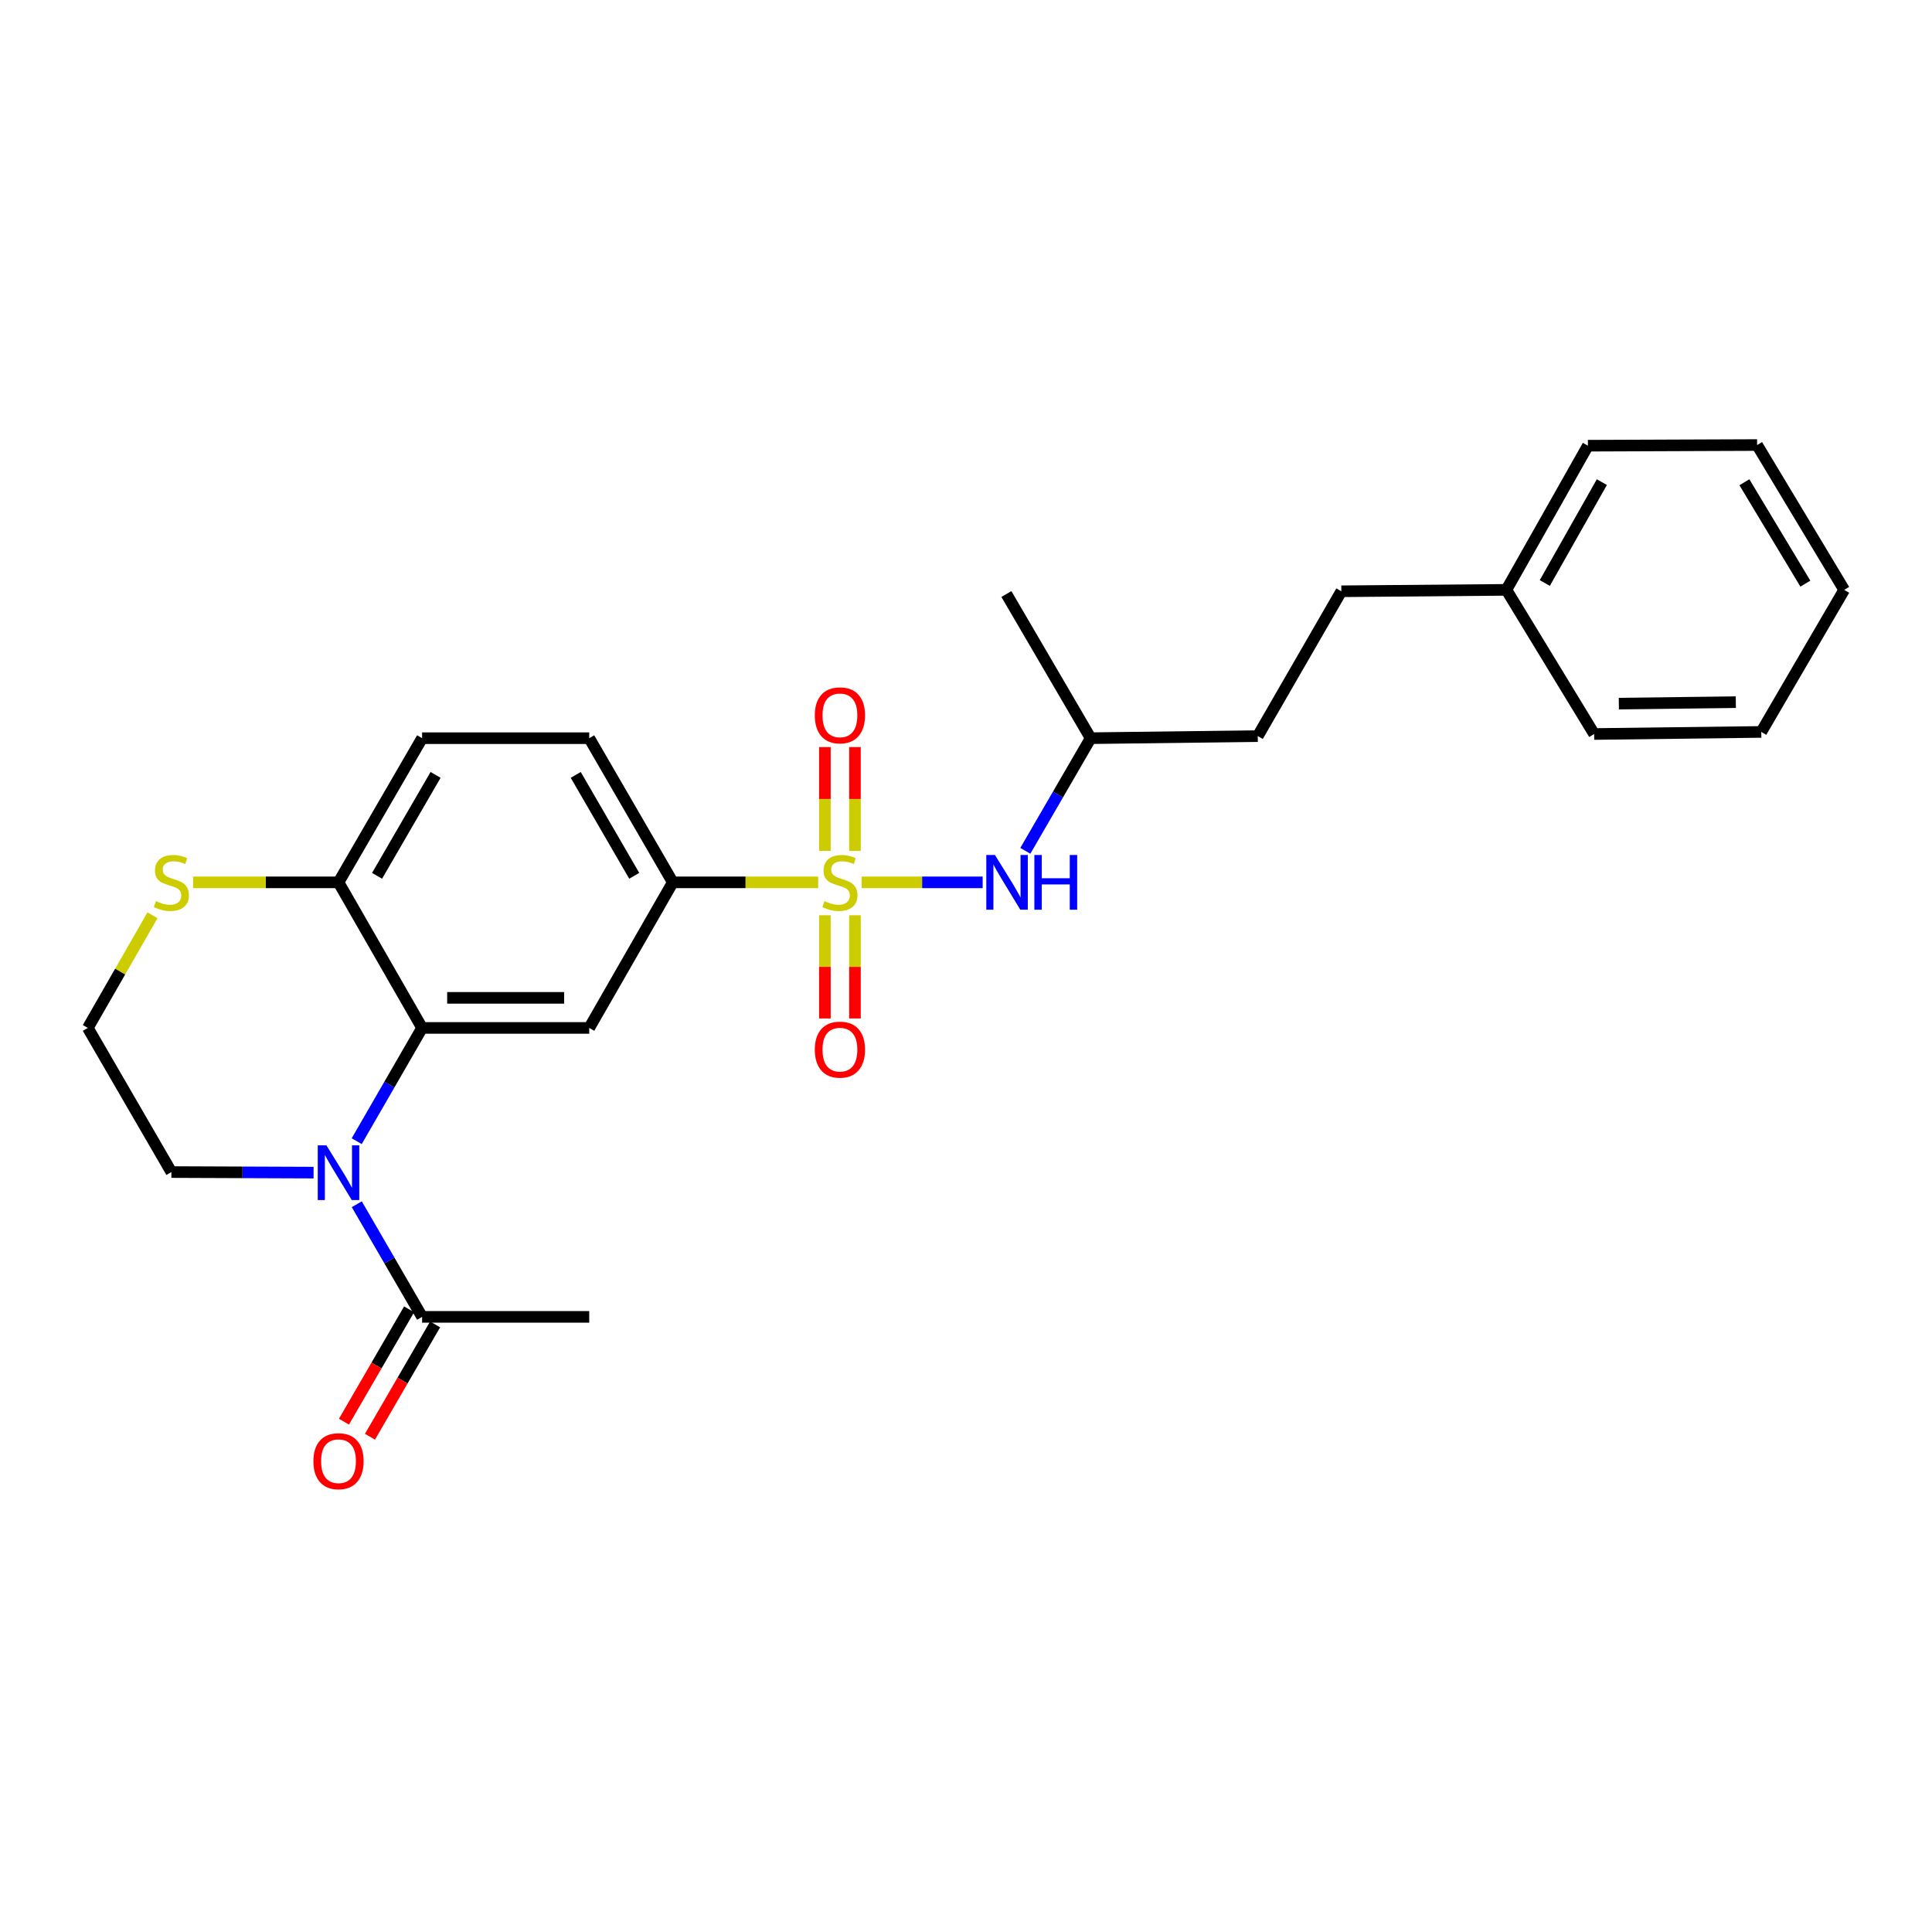 <?xml version='1.0' encoding='iso-8859-1'?>
<svg version='1.1' baseProfile='full'
              xmlns='http://www.w3.org/2000/svg'
                      xmlns:rdkit='http://www.rdkit.org/xml'
                      xmlns:xlink='http://www.w3.org/1999/xlink'
                  xml:space='preserve'
width='1000px' height='1000px' viewBox='0 0 1000 1000'>
<!-- END OF HEADER -->
<rect style='opacity:1.0;fill:#FFFFFF;stroke:none' width='1000' height='1000' x='0' y='0'> </rect>
<path class='bond-3' d='M 423.499,456.701 L 385.866,456.701' style='fill:none;fill-rule:evenodd;stroke:#CCCC00;stroke-width:6px;stroke-linecap:butt;stroke-linejoin:miter;stroke-opacity:1' />
<path class='bond-3' d='M 385.866,456.701 L 348.234,456.701' style='fill:none;fill-rule:evenodd;stroke:#000000;stroke-width:6px;stroke-linecap:butt;stroke-linejoin:miter;stroke-opacity:1' />
<path class='bond-4' d='M 445.984,456.701 L 477.305,456.701' style='fill:none;fill-rule:evenodd;stroke:#CCCC00;stroke-width:6px;stroke-linecap:butt;stroke-linejoin:miter;stroke-opacity:1' />
<path class='bond-4' d='M 477.305,456.701 L 508.627,456.701' style='fill:none;fill-rule:evenodd;stroke:#0000FF;stroke-width:6px;stroke-linecap:butt;stroke-linejoin:miter;stroke-opacity:1' />
<path class='bond-7' d='M 426.958,473.743 L 426.958,500.447' style='fill:none;fill-rule:evenodd;stroke:#CCCC00;stroke-width:6px;stroke-linecap:butt;stroke-linejoin:miter;stroke-opacity:1' />
<path class='bond-7' d='M 426.958,500.447 L 426.958,527.151' style='fill:none;fill-rule:evenodd;stroke:#FF0000;stroke-width:6px;stroke-linecap:butt;stroke-linejoin:miter;stroke-opacity:1' />
<path class='bond-7' d='M 442.525,473.743 L 442.525,500.447' style='fill:none;fill-rule:evenodd;stroke:#CCCC00;stroke-width:6px;stroke-linecap:butt;stroke-linejoin:miter;stroke-opacity:1' />
<path class='bond-7' d='M 442.525,500.447 L 442.525,527.151' style='fill:none;fill-rule:evenodd;stroke:#FF0000;stroke-width:6px;stroke-linecap:butt;stroke-linejoin:miter;stroke-opacity:1' />
<path class='bond-8' d='M 442.525,440.418 L 442.525,413.555' style='fill:none;fill-rule:evenodd;stroke:#CCCC00;stroke-width:6px;stroke-linecap:butt;stroke-linejoin:miter;stroke-opacity:1' />
<path class='bond-8' d='M 442.525,413.555 L 442.525,386.692' style='fill:none;fill-rule:evenodd;stroke:#FF0000;stroke-width:6px;stroke-linecap:butt;stroke-linejoin:miter;stroke-opacity:1' />
<path class='bond-8' d='M 426.958,440.418 L 426.958,413.555' style='fill:none;fill-rule:evenodd;stroke:#CCCC00;stroke-width:6px;stroke-linecap:butt;stroke-linejoin:miter;stroke-opacity:1' />
<path class='bond-8' d='M 426.958,413.555 L 426.958,386.692' style='fill:none;fill-rule:evenodd;stroke:#FF0000;stroke-width:6px;stroke-linecap:butt;stroke-linejoin:miter;stroke-opacity:1' />
<path class='bond-0' d='M 184.635,590.673 L 201.556,561.362' style='fill:none;fill-rule:evenodd;stroke:#0000FF;stroke-width:6px;stroke-linecap:butt;stroke-linejoin:miter;stroke-opacity:1' />
<path class='bond-0' d='M 201.556,561.362 L 218.478,532.052' style='fill:none;fill-rule:evenodd;stroke:#000000;stroke-width:6px;stroke-linecap:butt;stroke-linejoin:miter;stroke-opacity:1' />
<path class='bond-5' d='M 184.672,623.313 L 201.575,652.463' style='fill:none;fill-rule:evenodd;stroke:#0000FF;stroke-width:6px;stroke-linecap:butt;stroke-linejoin:miter;stroke-opacity:1' />
<path class='bond-5' d='M 201.575,652.463 L 218.478,681.612' style='fill:none;fill-rule:evenodd;stroke:#000000;stroke-width:6px;stroke-linecap:butt;stroke-linejoin:miter;stroke-opacity:1' />
<path class='bond-13' d='M 162.308,606.946 L 125.506,606.803' style='fill:none;fill-rule:evenodd;stroke:#0000FF;stroke-width:6px;stroke-linecap:butt;stroke-linejoin:miter;stroke-opacity:1' />
<path class='bond-13' d='M 125.506,606.803 L 88.704,606.659' style='fill:none;fill-rule:evenodd;stroke:#000000;stroke-width:6px;stroke-linecap:butt;stroke-linejoin:miter;stroke-opacity:1' />
<path class='bond-1' d='M 218.478,532.052 L 304.985,532.052' style='fill:none;fill-rule:evenodd;stroke:#000000;stroke-width:6px;stroke-linecap:butt;stroke-linejoin:miter;stroke-opacity:1' />
<path class='bond-1' d='M 231.454,516.485 L 292.009,516.485' style='fill:none;fill-rule:evenodd;stroke:#000000;stroke-width:6px;stroke-linecap:butt;stroke-linejoin:miter;stroke-opacity:1' />
<path class='bond-26' d='M 218.478,532.052 L 175.211,456.701' style='fill:none;fill-rule:evenodd;stroke:#000000;stroke-width:6px;stroke-linecap:butt;stroke-linejoin:miter;stroke-opacity:1' />
<path class='bond-2' d='M 304.985,532.052 L 348.234,456.701' style='fill:none;fill-rule:evenodd;stroke:#000000;stroke-width:6px;stroke-linecap:butt;stroke-linejoin:miter;stroke-opacity:1' />
<path class='bond-11' d='M 348.234,456.701 L 304.985,382.085' style='fill:none;fill-rule:evenodd;stroke:#000000;stroke-width:6px;stroke-linecap:butt;stroke-linejoin:miter;stroke-opacity:1' />
<path class='bond-11' d='M 328.279,453.315 L 298.004,401.083' style='fill:none;fill-rule:evenodd;stroke:#000000;stroke-width:6px;stroke-linecap:butt;stroke-linejoin:miter;stroke-opacity:1' />
<path class='bond-15' d='M 530.71,440.384 L 547.612,411.235' style='fill:none;fill-rule:evenodd;stroke:#0000FF;stroke-width:6px;stroke-linecap:butt;stroke-linejoin:miter;stroke-opacity:1' />
<path class='bond-15' d='M 547.612,411.235 L 564.515,382.085' style='fill:none;fill-rule:evenodd;stroke:#000000;stroke-width:6px;stroke-linecap:butt;stroke-linejoin:miter;stroke-opacity:1' />
<path class='bond-10' d='M 211.744,677.708 L 194.888,706.778' style='fill:none;fill-rule:evenodd;stroke:#000000;stroke-width:6px;stroke-linecap:butt;stroke-linejoin:miter;stroke-opacity:1' />
<path class='bond-10' d='M 194.888,706.778 L 178.032,735.848' style='fill:none;fill-rule:evenodd;stroke:#FF0000;stroke-width:6px;stroke-linecap:butt;stroke-linejoin:miter;stroke-opacity:1' />
<path class='bond-10' d='M 225.211,685.517 L 208.354,714.587' style='fill:none;fill-rule:evenodd;stroke:#000000;stroke-width:6px;stroke-linecap:butt;stroke-linejoin:miter;stroke-opacity:1' />
<path class='bond-10' d='M 208.354,714.587 L 191.498,743.656' style='fill:none;fill-rule:evenodd;stroke:#FF0000;stroke-width:6px;stroke-linecap:butt;stroke-linejoin:miter;stroke-opacity:1' />
<path class='bond-19' d='M 218.478,681.612 L 304.985,681.612' style='fill:none;fill-rule:evenodd;stroke:#000000;stroke-width:6px;stroke-linecap:butt;stroke-linejoin:miter;stroke-opacity:1' />
<path class='bond-6' d='M 175.211,456.701 L 218.478,382.085' style='fill:none;fill-rule:evenodd;stroke:#000000;stroke-width:6px;stroke-linecap:butt;stroke-linejoin:miter;stroke-opacity:1' />
<path class='bond-6' d='M 195.167,453.317 L 225.454,401.086' style='fill:none;fill-rule:evenodd;stroke:#000000;stroke-width:6px;stroke-linecap:butt;stroke-linejoin:miter;stroke-opacity:1' />
<path class='bond-9' d='M 175.211,456.701 L 137.579,456.701' style='fill:none;fill-rule:evenodd;stroke:#000000;stroke-width:6px;stroke-linecap:butt;stroke-linejoin:miter;stroke-opacity:1' />
<path class='bond-9' d='M 137.579,456.701 L 99.947,456.701' style='fill:none;fill-rule:evenodd;stroke:#CCCC00;stroke-width:6px;stroke-linecap:butt;stroke-linejoin:miter;stroke-opacity:1' />
<path class='bond-14' d='M 78.916,473.753 L 62.185,502.902' style='fill:none;fill-rule:evenodd;stroke:#CCCC00;stroke-width:6px;stroke-linecap:butt;stroke-linejoin:miter;stroke-opacity:1' />
<path class='bond-14' d='M 62.185,502.902 L 45.455,532.052' style='fill:none;fill-rule:evenodd;stroke:#000000;stroke-width:6px;stroke-linecap:butt;stroke-linejoin:miter;stroke-opacity:1' />
<path class='bond-12' d='M 304.985,382.085 L 218.478,382.085' style='fill:none;fill-rule:evenodd;stroke:#000000;stroke-width:6px;stroke-linecap:butt;stroke-linejoin:miter;stroke-opacity:1' />
<path class='bond-27' d='M 88.704,606.659 L 45.455,532.052' style='fill:none;fill-rule:evenodd;stroke:#000000;stroke-width:6px;stroke-linecap:butt;stroke-linejoin:miter;stroke-opacity:1' />
<path class='bond-17' d='M 564.515,382.085 L 651.022,381.004' style='fill:none;fill-rule:evenodd;stroke:#000000;stroke-width:6px;stroke-linecap:butt;stroke-linejoin:miter;stroke-opacity:1' />
<path class='bond-22' d='M 564.515,382.085 L 520.911,307.469' style='fill:none;fill-rule:evenodd;stroke:#000000;stroke-width:6px;stroke-linecap:butt;stroke-linejoin:miter;stroke-opacity:1' />
<path class='bond-16' d='M 694.28,306.042 L 651.022,381.004' style='fill:none;fill-rule:evenodd;stroke:#000000;stroke-width:6px;stroke-linecap:butt;stroke-linejoin:miter;stroke-opacity:1' />
<path class='bond-18' d='M 694.28,306.042 L 779.706,305.307' style='fill:none;fill-rule:evenodd;stroke:#000000;stroke-width:6px;stroke-linecap:butt;stroke-linejoin:miter;stroke-opacity:1' />
<path class='bond-20' d='M 779.706,305.307 L 821.892,230.691' style='fill:none;fill-rule:evenodd;stroke:#000000;stroke-width:6px;stroke-linecap:butt;stroke-linejoin:miter;stroke-opacity:1' />
<path class='bond-20' d='M 799.585,301.775 L 829.115,249.544' style='fill:none;fill-rule:evenodd;stroke:#000000;stroke-width:6px;stroke-linecap:butt;stroke-linejoin:miter;stroke-opacity:1' />
<path class='bond-21' d='M 779.706,305.307 L 825.126,379.923' style='fill:none;fill-rule:evenodd;stroke:#000000;stroke-width:6px;stroke-linecap:butt;stroke-linejoin:miter;stroke-opacity:1' />
<path class='bond-24' d='M 821.892,230.691 L 909.48,230.353' style='fill:none;fill-rule:evenodd;stroke:#000000;stroke-width:6px;stroke-linecap:butt;stroke-linejoin:miter;stroke-opacity:1' />
<path class='bond-23' d='M 825.126,379.923 L 911.633,378.842' style='fill:none;fill-rule:evenodd;stroke:#000000;stroke-width:6px;stroke-linecap:butt;stroke-linejoin:miter;stroke-opacity:1' />
<path class='bond-23' d='M 837.908,364.195 L 898.463,363.438' style='fill:none;fill-rule:evenodd;stroke:#000000;stroke-width:6px;stroke-linecap:butt;stroke-linejoin:miter;stroke-opacity:1' />
<path class='bond-25' d='M 911.633,378.842 L 954.545,305.307' style='fill:none;fill-rule:evenodd;stroke:#000000;stroke-width:6px;stroke-linecap:butt;stroke-linejoin:miter;stroke-opacity:1' />
<path class='bond-28' d='M 909.48,230.353 L 954.545,305.307' style='fill:none;fill-rule:evenodd;stroke:#000000;stroke-width:6px;stroke-linecap:butt;stroke-linejoin:miter;stroke-opacity:1' />
<path class='bond-28' d='M 902.899,249.617 L 934.445,302.085' style='fill:none;fill-rule:evenodd;stroke:#000000;stroke-width:6px;stroke-linecap:butt;stroke-linejoin:miter;stroke-opacity:1' />
<path  class='atom-0' d='M 426.741 466.421
Q 427.061 466.541, 428.381 467.101
Q 429.701 467.661, 431.141 468.021
Q 432.621 468.341, 434.061 468.341
Q 436.741 468.341, 438.301 467.061
Q 439.861 465.741, 439.861 463.461
Q 439.861 461.901, 439.061 460.941
Q 438.301 459.981, 437.101 459.461
Q 435.901 458.941, 433.901 458.341
Q 431.381 457.581, 429.861 456.861
Q 428.381 456.141, 427.301 454.621
Q 426.261 453.101, 426.261 450.541
Q 426.261 446.981, 428.661 444.781
Q 431.101 442.581, 435.901 442.581
Q 439.181 442.581, 442.901 444.141
L 441.981 447.221
Q 438.581 445.821, 436.021 445.821
Q 433.261 445.821, 431.741 446.981
Q 430.221 448.101, 430.261 450.061
Q 430.261 451.581, 431.021 452.501
Q 431.821 453.421, 432.941 453.941
Q 434.101 454.461, 436.021 455.061
Q 438.581 455.861, 440.101 456.661
Q 441.621 457.461, 442.701 459.101
Q 443.821 460.701, 443.821 463.461
Q 443.821 467.381, 441.181 469.501
Q 438.581 471.581, 434.221 471.581
Q 431.701 471.581, 429.781 471.021
Q 427.901 470.501, 425.661 469.581
L 426.741 466.421
' fill='#CCCC00'/>
<path  class='atom-1' d='M 168.951 592.836
L 178.231 607.836
Q 179.151 609.316, 180.631 611.996
Q 182.111 614.676, 182.191 614.836
L 182.191 592.836
L 185.951 592.836
L 185.951 621.156
L 182.071 621.156
L 172.111 604.756
Q 170.951 602.836, 169.711 600.636
Q 168.511 598.436, 168.151 597.756
L 168.151 621.156
L 164.471 621.156
L 164.471 592.836
L 168.951 592.836
' fill='#0000FF'/>
<path  class='atom-5' d='M 514.988 442.541
L 524.268 457.541
Q 525.188 459.021, 526.668 461.701
Q 528.148 464.381, 528.228 464.541
L 528.228 442.541
L 531.988 442.541
L 531.988 470.861
L 528.108 470.861
L 518.148 454.461
Q 516.988 452.541, 515.748 450.341
Q 514.548 448.141, 514.188 447.461
L 514.188 470.861
L 510.508 470.861
L 510.508 442.541
L 514.988 442.541
' fill='#0000FF'/>
<path  class='atom-5' d='M 535.388 442.541
L 539.228 442.541
L 539.228 454.581
L 553.708 454.581
L 553.708 442.541
L 557.548 442.541
L 557.548 470.861
L 553.708 470.861
L 553.708 457.781
L 539.228 457.781
L 539.228 470.861
L 535.388 470.861
L 535.388 442.541
' fill='#0000FF'/>
<path  class='atom-8' d='M 421.741 543.288
Q 421.741 536.488, 425.101 532.688
Q 428.461 528.888, 434.741 528.888
Q 441.021 528.888, 444.381 532.688
Q 447.741 536.488, 447.741 543.288
Q 447.741 550.168, 444.341 554.088
Q 440.941 557.968, 434.741 557.968
Q 428.501 557.968, 425.101 554.088
Q 421.741 550.208, 421.741 543.288
M 434.741 554.768
Q 439.061 554.768, 441.381 551.888
Q 443.741 548.968, 443.741 543.288
Q 443.741 537.728, 441.381 534.928
Q 439.061 532.088, 434.741 532.088
Q 430.421 532.088, 428.061 534.888
Q 425.741 537.688, 425.741 543.288
Q 425.741 549.008, 428.061 551.888
Q 430.421 554.768, 434.741 554.768
' fill='#FF0000'/>
<path  class='atom-9' d='M 421.741 370.256
Q 421.741 363.456, 425.101 359.656
Q 428.461 355.856, 434.741 355.856
Q 441.021 355.856, 444.381 359.656
Q 447.741 363.456, 447.741 370.256
Q 447.741 377.136, 444.341 381.056
Q 440.941 384.936, 434.741 384.936
Q 428.501 384.936, 425.101 381.056
Q 421.741 377.176, 421.741 370.256
M 434.741 381.736
Q 439.061 381.736, 441.381 378.856
Q 443.741 375.936, 443.741 370.256
Q 443.741 364.696, 441.381 361.896
Q 439.061 359.056, 434.741 359.056
Q 430.421 359.056, 428.061 361.856
Q 425.741 364.656, 425.741 370.256
Q 425.741 375.976, 428.061 378.856
Q 430.421 381.736, 434.741 381.736
' fill='#FF0000'/>
<path  class='atom-10' d='M 80.704 466.421
Q 81.024 466.541, 82.344 467.101
Q 83.664 467.661, 85.104 468.021
Q 86.584 468.341, 88.024 468.341
Q 90.704 468.341, 92.264 467.061
Q 93.824 465.741, 93.824 463.461
Q 93.824 461.901, 93.024 460.941
Q 92.264 459.981, 91.064 459.461
Q 89.864 458.941, 87.864 458.341
Q 85.344 457.581, 83.824 456.861
Q 82.344 456.141, 81.264 454.621
Q 80.224 453.101, 80.224 450.541
Q 80.224 446.981, 82.624 444.781
Q 85.064 442.581, 89.864 442.581
Q 93.144 442.581, 96.864 444.141
L 95.944 447.221
Q 92.544 445.821, 89.984 445.821
Q 87.224 445.821, 85.704 446.981
Q 84.184 448.101, 84.224 450.061
Q 84.224 451.581, 84.984 452.501
Q 85.784 453.421, 86.904 453.941
Q 88.064 454.461, 89.984 455.061
Q 92.544 455.861, 94.064 456.661
Q 95.584 457.461, 96.664 459.101
Q 97.784 460.701, 97.784 463.461
Q 97.784 467.381, 95.144 469.501
Q 92.544 471.581, 88.184 471.581
Q 85.664 471.581, 83.744 471.021
Q 81.864 470.501, 79.624 469.581
L 80.704 466.421
' fill='#CCCC00'/>
<path  class='atom-11' d='M 162.211 756.309
Q 162.211 749.509, 165.571 745.709
Q 168.931 741.909, 175.211 741.909
Q 181.491 741.909, 184.851 745.709
Q 188.211 749.509, 188.211 756.309
Q 188.211 763.189, 184.811 767.109
Q 181.411 770.989, 175.211 770.989
Q 168.971 770.989, 165.571 767.109
Q 162.211 763.229, 162.211 756.309
M 175.211 767.789
Q 179.531 767.789, 181.851 764.909
Q 184.211 761.989, 184.211 756.309
Q 184.211 750.749, 181.851 747.949
Q 179.531 745.109, 175.211 745.109
Q 170.891 745.109, 168.531 747.909
Q 166.211 750.709, 166.211 756.309
Q 166.211 762.029, 168.531 764.909
Q 170.891 767.789, 175.211 767.789
' fill='#FF0000'/>
</svg>
